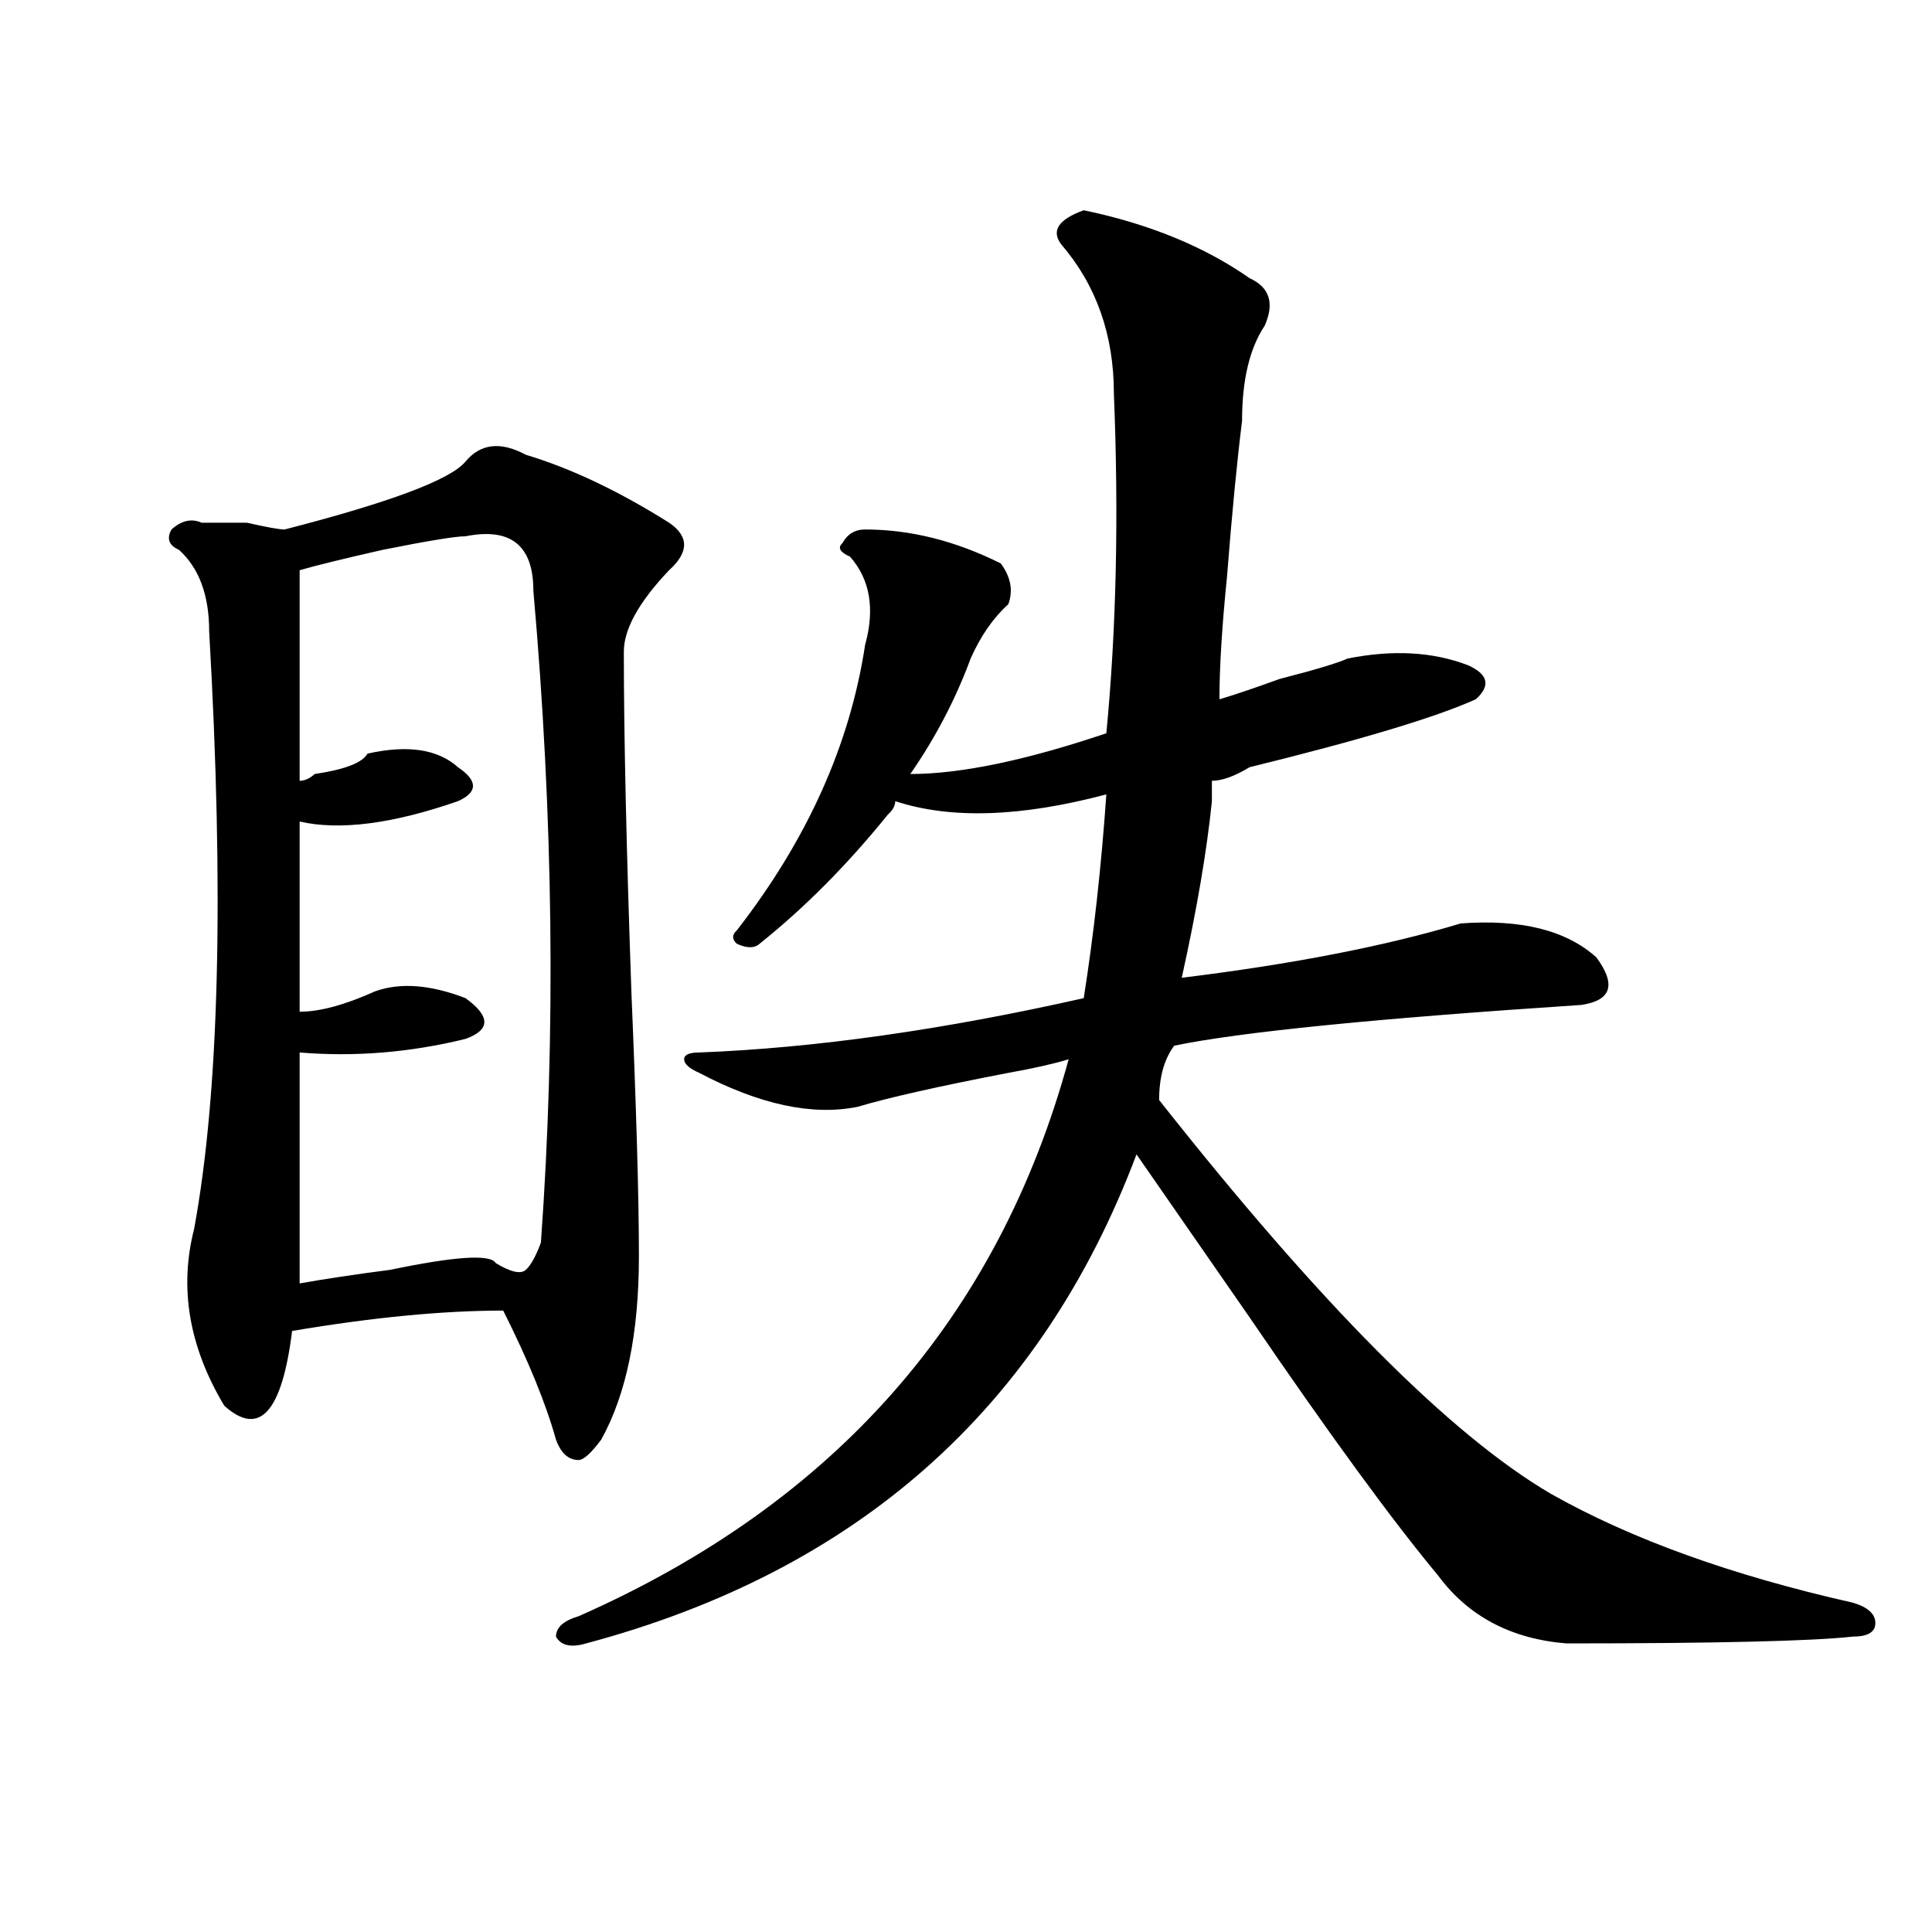 <?xml version="1.0" encoding="utf-8"?>
<!-- Generator: Adobe Illustrator 16.0.0, SVG Export Plug-In . SVG Version: 6.00 Build 0)  -->
<!DOCTYPE svg PUBLIC "-//W3C//DTD SVG 1.1//EN" "http://www.w3.org/Graphics/SVG/1.1/DTD/svg11.dtd">
<svg version="1.1" id="图层_1" xmlns="http://www.w3.org/2000/svg" xmlns:xlink="http://www.w3.org/1999/xlink" x="0px" y="0px"
	 width="1000px" height="1000px" viewBox="0 0 1000 1000" enable-background="new 0 0 1000 1000" xml:space="preserve">
<path d="M240.945,238.906c7.805-9.339,18.171-10.547,31.219-3.516c23.414,7.031,48.109,18.786,74.145,35.156
	c10.366,7.031,10.366,15.271,0,24.609c-15.609,16.425-23.414,30.487-23.414,42.188c0,42.188,1.281,100.8,3.902,175.781
	c2.562,60.974,3.902,106.677,3.902,137.109c0,39.88-6.523,71.521-19.512,94.922c-5.243,7.031-9.146,10.547-11.707,10.547
	c-5.243,0-9.146-3.516-11.707-10.547c-5.243-18.731-14.328-40.979-27.316-66.797c-31.218,0-67.681,3.516-109.265,10.547
	c-5.244,42.188-16.951,55.097-35.121,38.672c-18.231-30.433-23.414-60.919-15.609-91.406
	c12.988-70.313,15.609-173.419,7.805-309.375c0-18.731-5.244-32.794-15.609-42.188c-5.244-2.308-6.524-5.823-3.902-10.547
	c5.183-4.669,10.366-5.823,15.609-3.516c5.183,0,12.988,0,23.414,0c10.366,2.362,16.89,3.516,19.512,3.516
	C201.922,260,233.141,248.3,240.945,238.906z M240.945,277.578c-5.243,0-19.511,2.362-42.925,7.031
	c-20.853,4.724-35.121,8.239-42.926,10.547c0,37.519,0,73.828,0,108.984c2.561,0,5.183-1.153,7.805-3.516
	c15.609-2.308,24.695-5.823,27.316-10.547c20.792-4.669,36.402-2.308,46.828,7.031c10.366,7.031,10.366,12.909,0,17.578
	c-33.84,11.755-61.156,15.271-81.949,10.547c0,37.519,0,70.313,0,98.438c10.366,0,23.414-3.516,39.023-10.547
	c12.988-4.669,28.597-3.516,46.828,3.516c12.988,9.394,12.988,16.425,0,21.094c-28.657,7.031-57.254,9.394-85.851,7.031
	c0,35.156,0,75.036,0,119.531c12.988-2.308,28.597-4.669,46.828-7.031c33.78-7.031,52.011-8.185,54.632-3.516
	c7.805,4.724,12.988,5.878,15.609,3.516c2.562-2.308,5.184-7.031,7.805-14.063c7.805-107.776,6.464-220.276-3.902-337.5
	C276.066,282.302,264.359,272.909,240.945,277.578z M560.938,108.828c33.78,7.031,62.438,18.786,85.852,35.156
	c10.366,4.724,12.988,12.909,7.805,24.609c-7.805,11.755-11.707,28.125-11.707,49.219c-2.621,21.094-5.243,48.065-7.805,80.859
	c-2.621,25.817-3.902,46.911-3.902,63.281c7.805-2.308,18.171-5.823,31.219-10.547c18.171-4.669,29.878-8.185,35.121-10.547
	c23.414-4.669,44.207-3.516,62.438,3.516c10.366,4.724,11.707,10.547,3.902,17.578c-20.853,9.394-59.876,21.094-117.07,35.156
	c-7.805,4.724-14.328,7.031-19.512,7.031c0,2.362,0,5.878,0,10.547c-2.621,25.817-7.805,56.25-15.609,91.406
	c57.194-7.031,105.363-16.37,144.387-28.125c31.219-2.308,54.633,3.516,70.242,17.578c10.366,14.063,7.805,22.302-7.805,24.609
	c-106.704,7.031-176.946,14.063-210.727,21.094c-5.243,7.031-7.805,16.425-7.805,28.125
	c83.23,105.469,150.851,173.474,202.922,203.906c41.585,23.456,93.656,42.188,156.094,56.25c7.805,2.307,11.707,5.822,11.707,10.547
	c0,4.669-3.902,7.031-11.707,7.031c-20.853,2.307-70.242,3.516-148.289,3.516c-28.657-2.362-50.73-14.063-66.34-35.156
	c-23.414-28.125-55.974-72.62-97.559-133.594c-26.035-37.464-45.547-65.589-58.535-84.375
	c-49.449,131.286-144.387,215.606-284.871,253.125c-7.805,2.307-13.048,1.153-15.609-3.516c0-4.725,3.902-8.24,11.707-10.547
	c132.68-58.558,217.19-154.688,253.652-288.281c-7.805,2.362-18.23,4.724-31.219,7.031c-36.462,7.031-62.438,12.909-78.047,17.578
	c-23.414,4.724-50.73-1.153-81.949-17.578c-5.243-2.308-7.805-4.669-7.805-7.031c0-2.308,2.562-3.516,7.805-3.516
	c59.816-2.308,126.156-11.7,199.02-28.125c5.184-32.794,9.086-67.95,11.707-105.469c-44.267,11.755-80.668,12.909-109.266,3.516
	c0,2.362-1.341,4.724-3.902,7.031c-20.853,25.817-42.926,48.065-66.34,66.797c-2.621,2.362-6.523,2.362-11.707,0
	c-2.621-2.308-2.621-4.669,0-7.031c36.402-46.856,58.535-96.075,66.34-147.656c5.184-18.731,2.562-33.948-7.805-45.703
	c-5.243-2.308-6.523-4.669-3.902-7.031c2.562-4.669,6.464-7.031,11.707-7.031c23.414,0,46.828,5.878,70.242,17.578
	c5.184,7.031,6.464,14.063,3.902,21.094c-7.805,7.031-14.328,16.425-19.512,28.125c-7.805,21.094-18.23,41.034-31.219,59.766
	c25.976,0,59.816-7.031,101.461-21.094c5.184-53.888,6.464-112.5,3.902-175.781c0-30.433-9.146-56.25-27.316-77.344
	C543.987,119.375,547.89,113.552,560.938,108.828z"/>
</svg>

